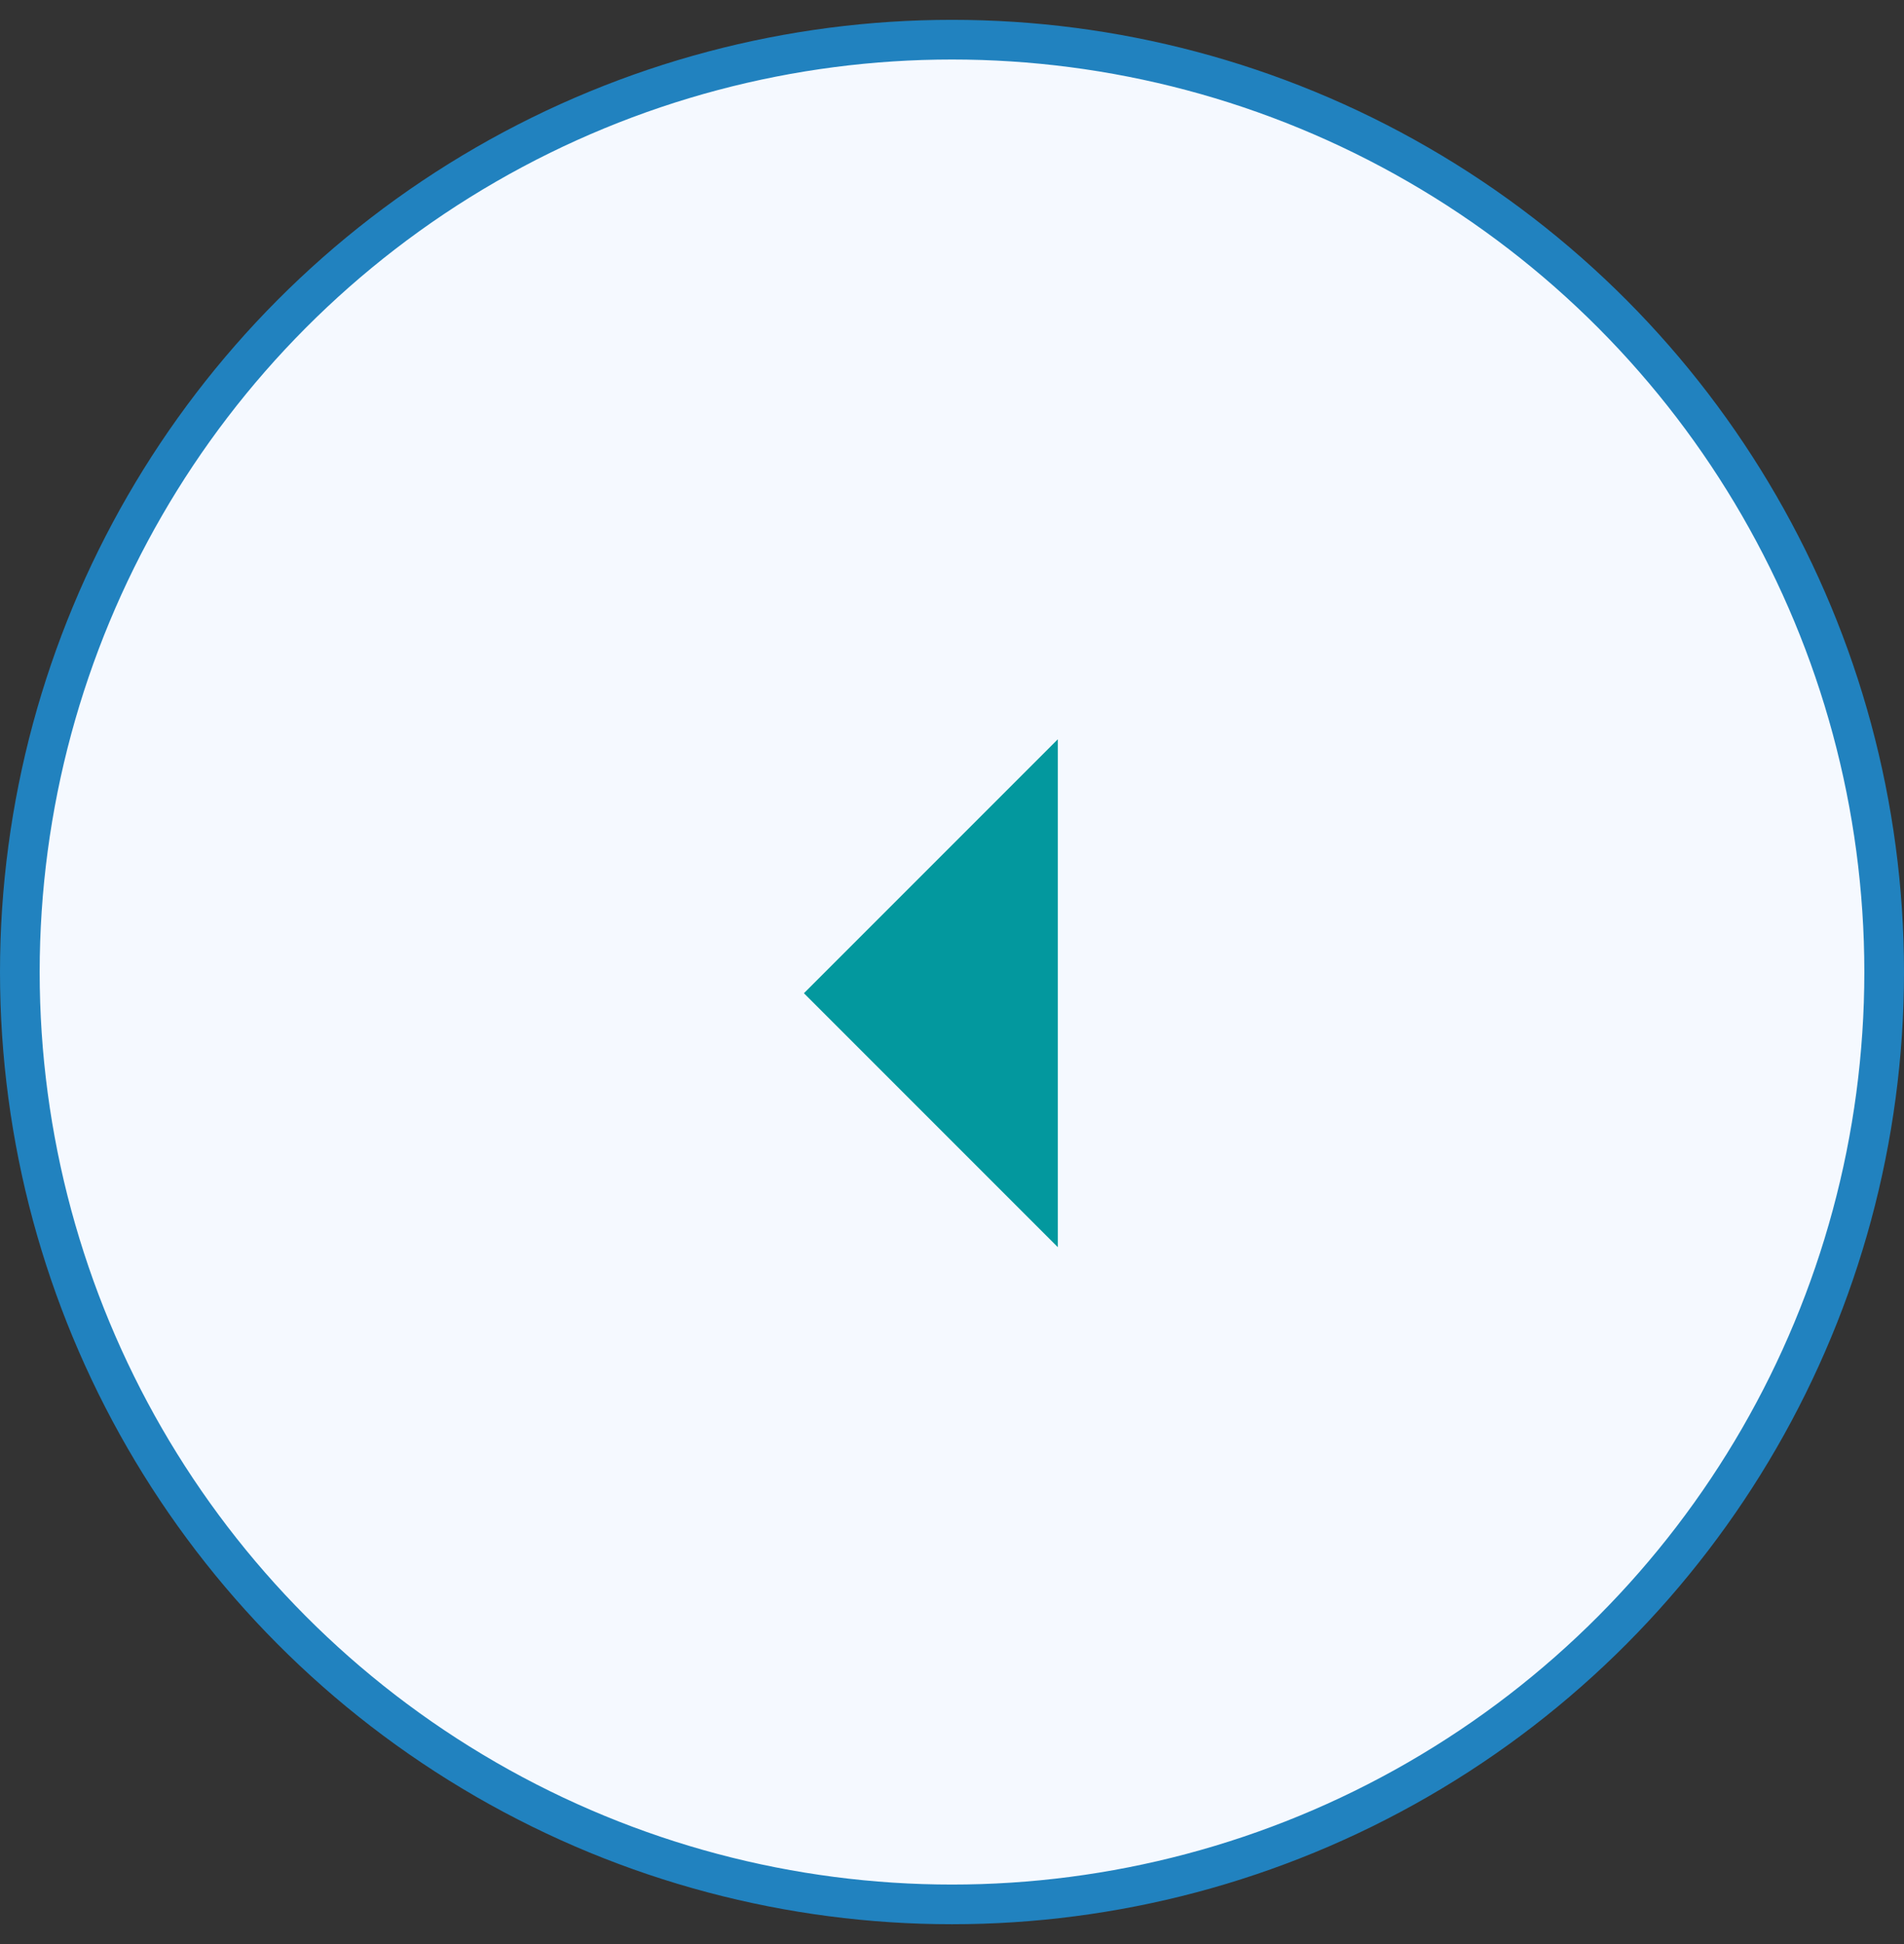 <?xml version="1.0" encoding="UTF-8"?> <svg xmlns="http://www.w3.org/2000/svg" width="48" height="49" viewBox="0 0 48 49" fill="none"><rect x="0" y="0" width="48" height="49" fill="#333333" stroke="none"/> <circle cx="24" cy="24.5" r="23.5" fill="#F5F9FF" stroke="#2182BF"></circle> <path d="M20.267 25.034L26.667 18.634L26.667 31.434L20.267 25.034Z" fill="#03989E"></path> </svg> 